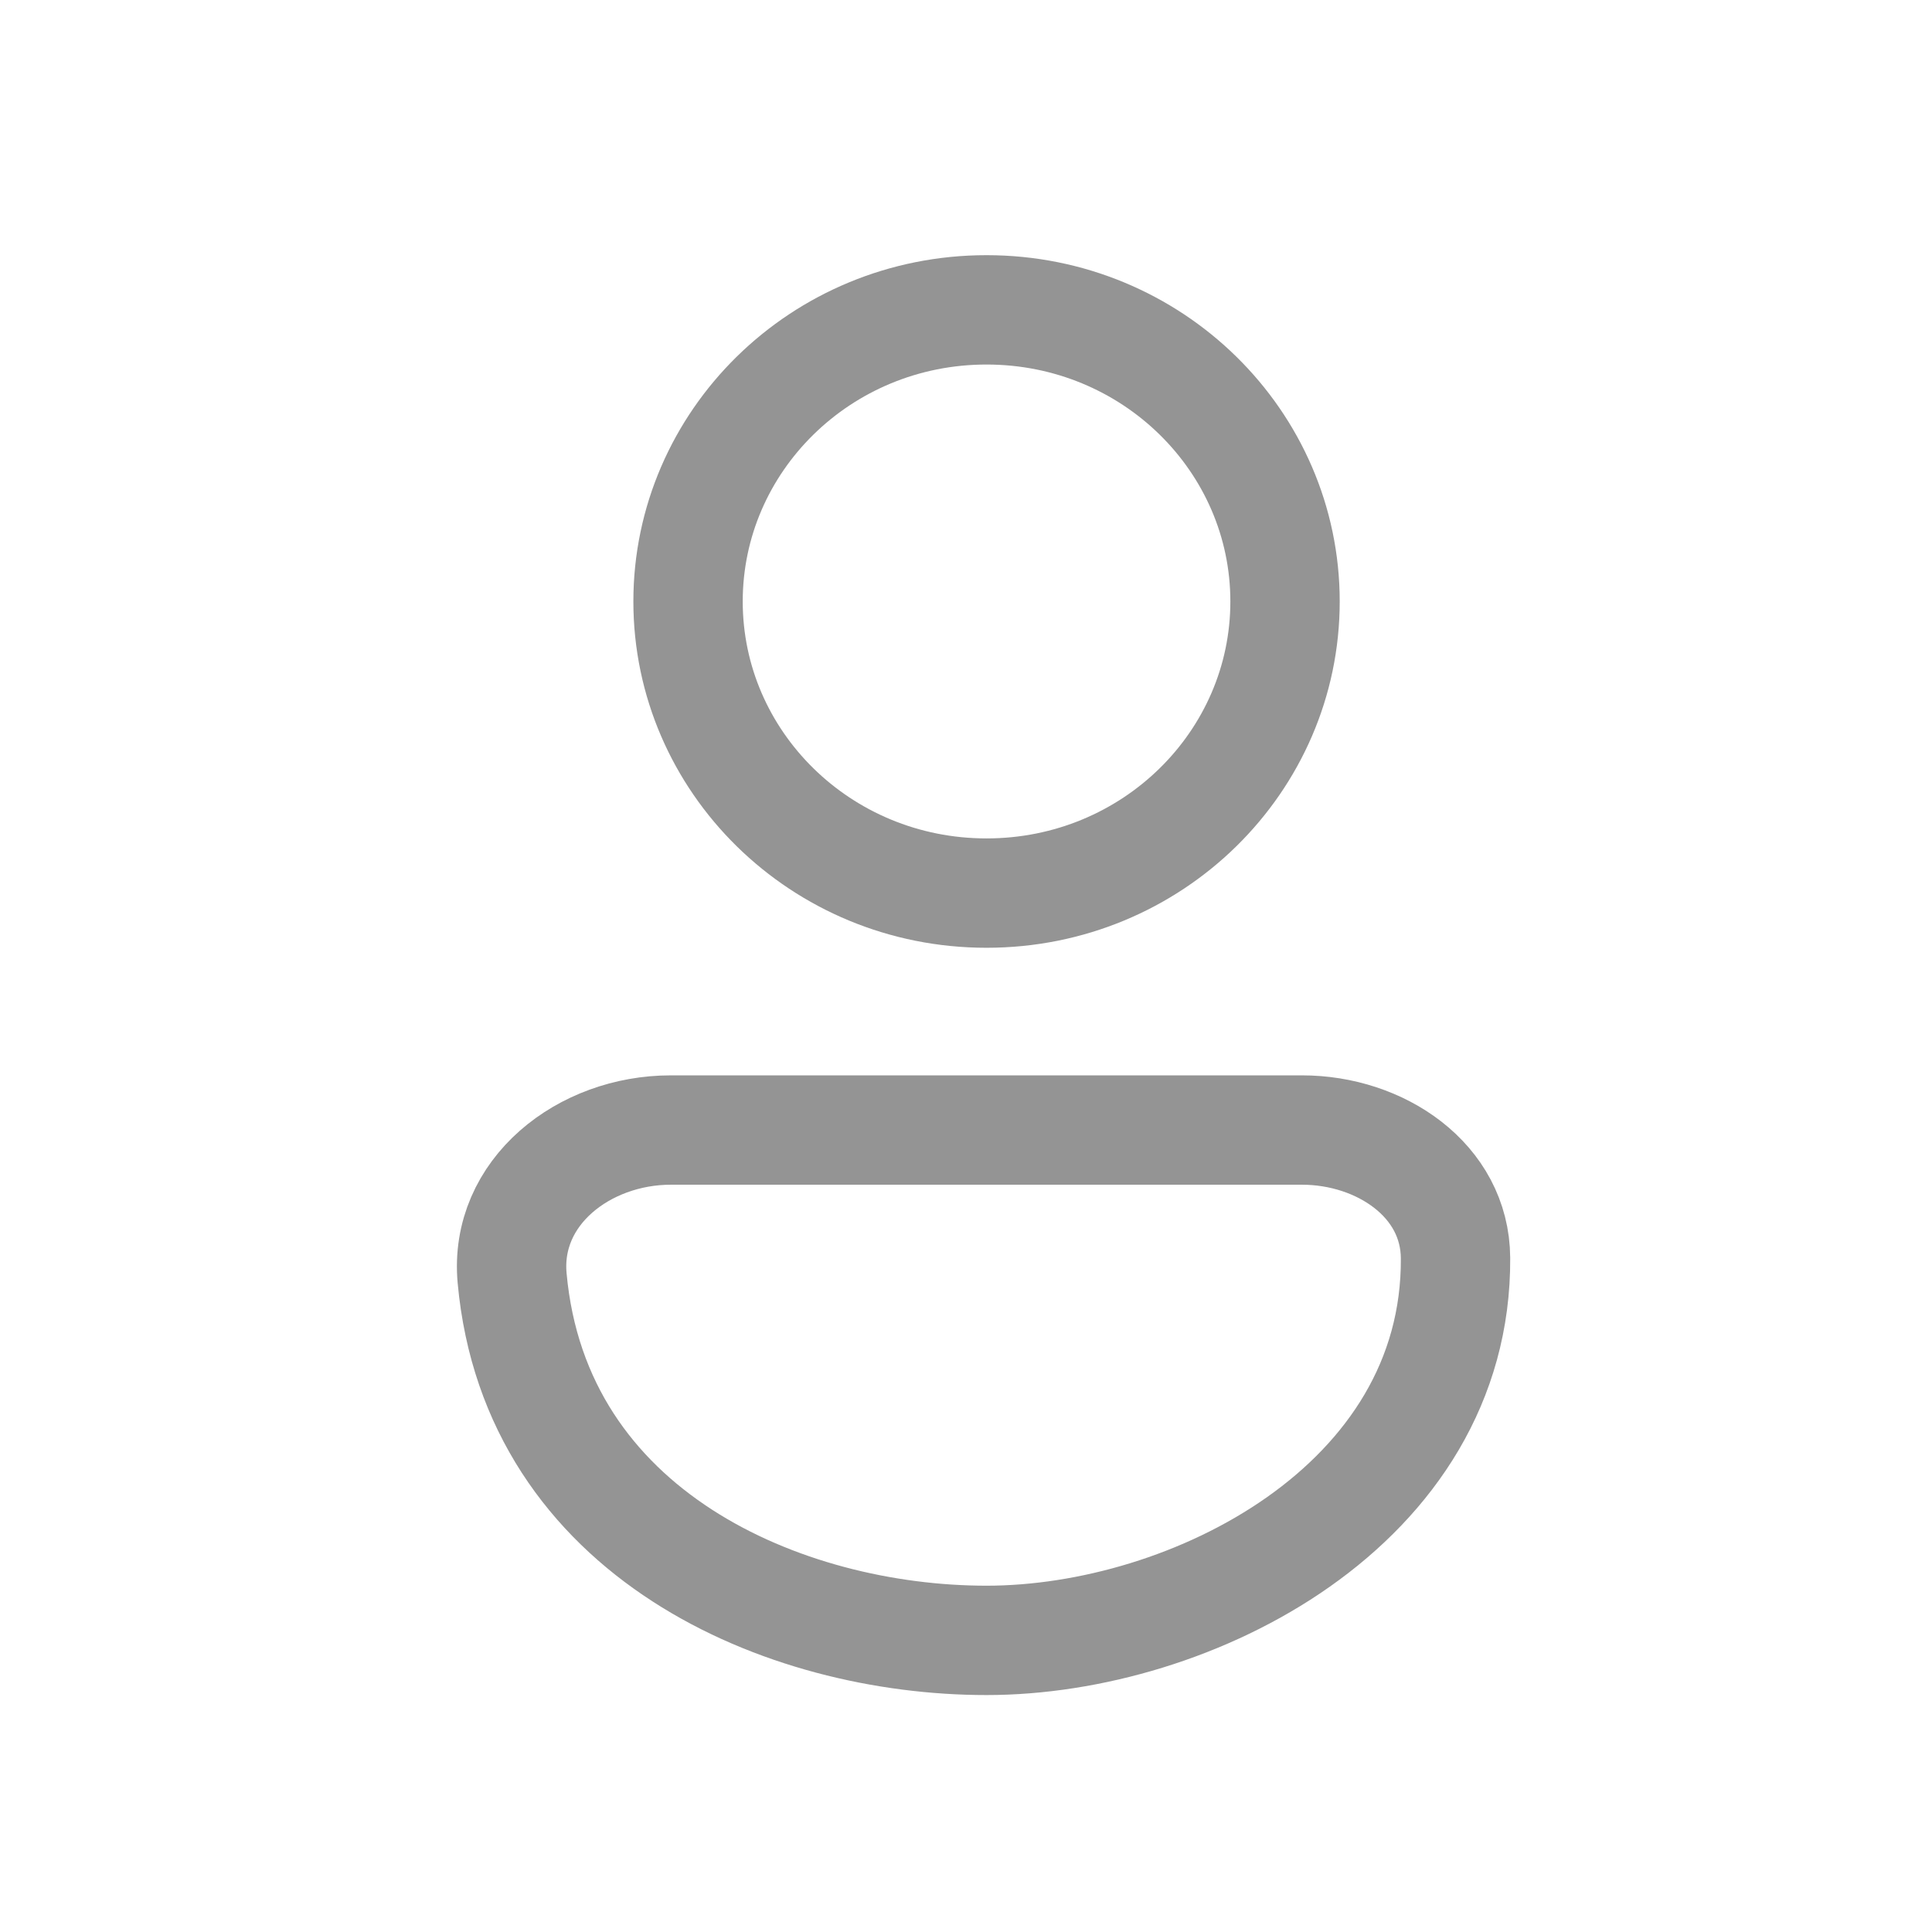 <svg width="53" height="53" viewBox="0 0 53 53" fill="none" xmlns="http://www.w3.org/2000/svg">
<path d="M35.252 16.5C35.252 20.891 31.614 24.5 27.063 24.5C22.513 24.5 18.875 20.891 18.875 16.5C18.875 12.109 22.513 8.5 27.063 8.5C31.614 8.5 35.252 12.109 35.252 16.5Z" stroke="#949494" stroke-width="3"/>
<path d="M35.72 31H18.399C16.023 31 13.833 32.697 14.049 35.063C14.69 42.099 21.506 45 27.064 45C32.685 45 39.969 41.292 39.929 34.514C39.917 32.373 37.861 31 35.72 31Z" stroke="#949494" stroke-width="3"/>
</svg>
